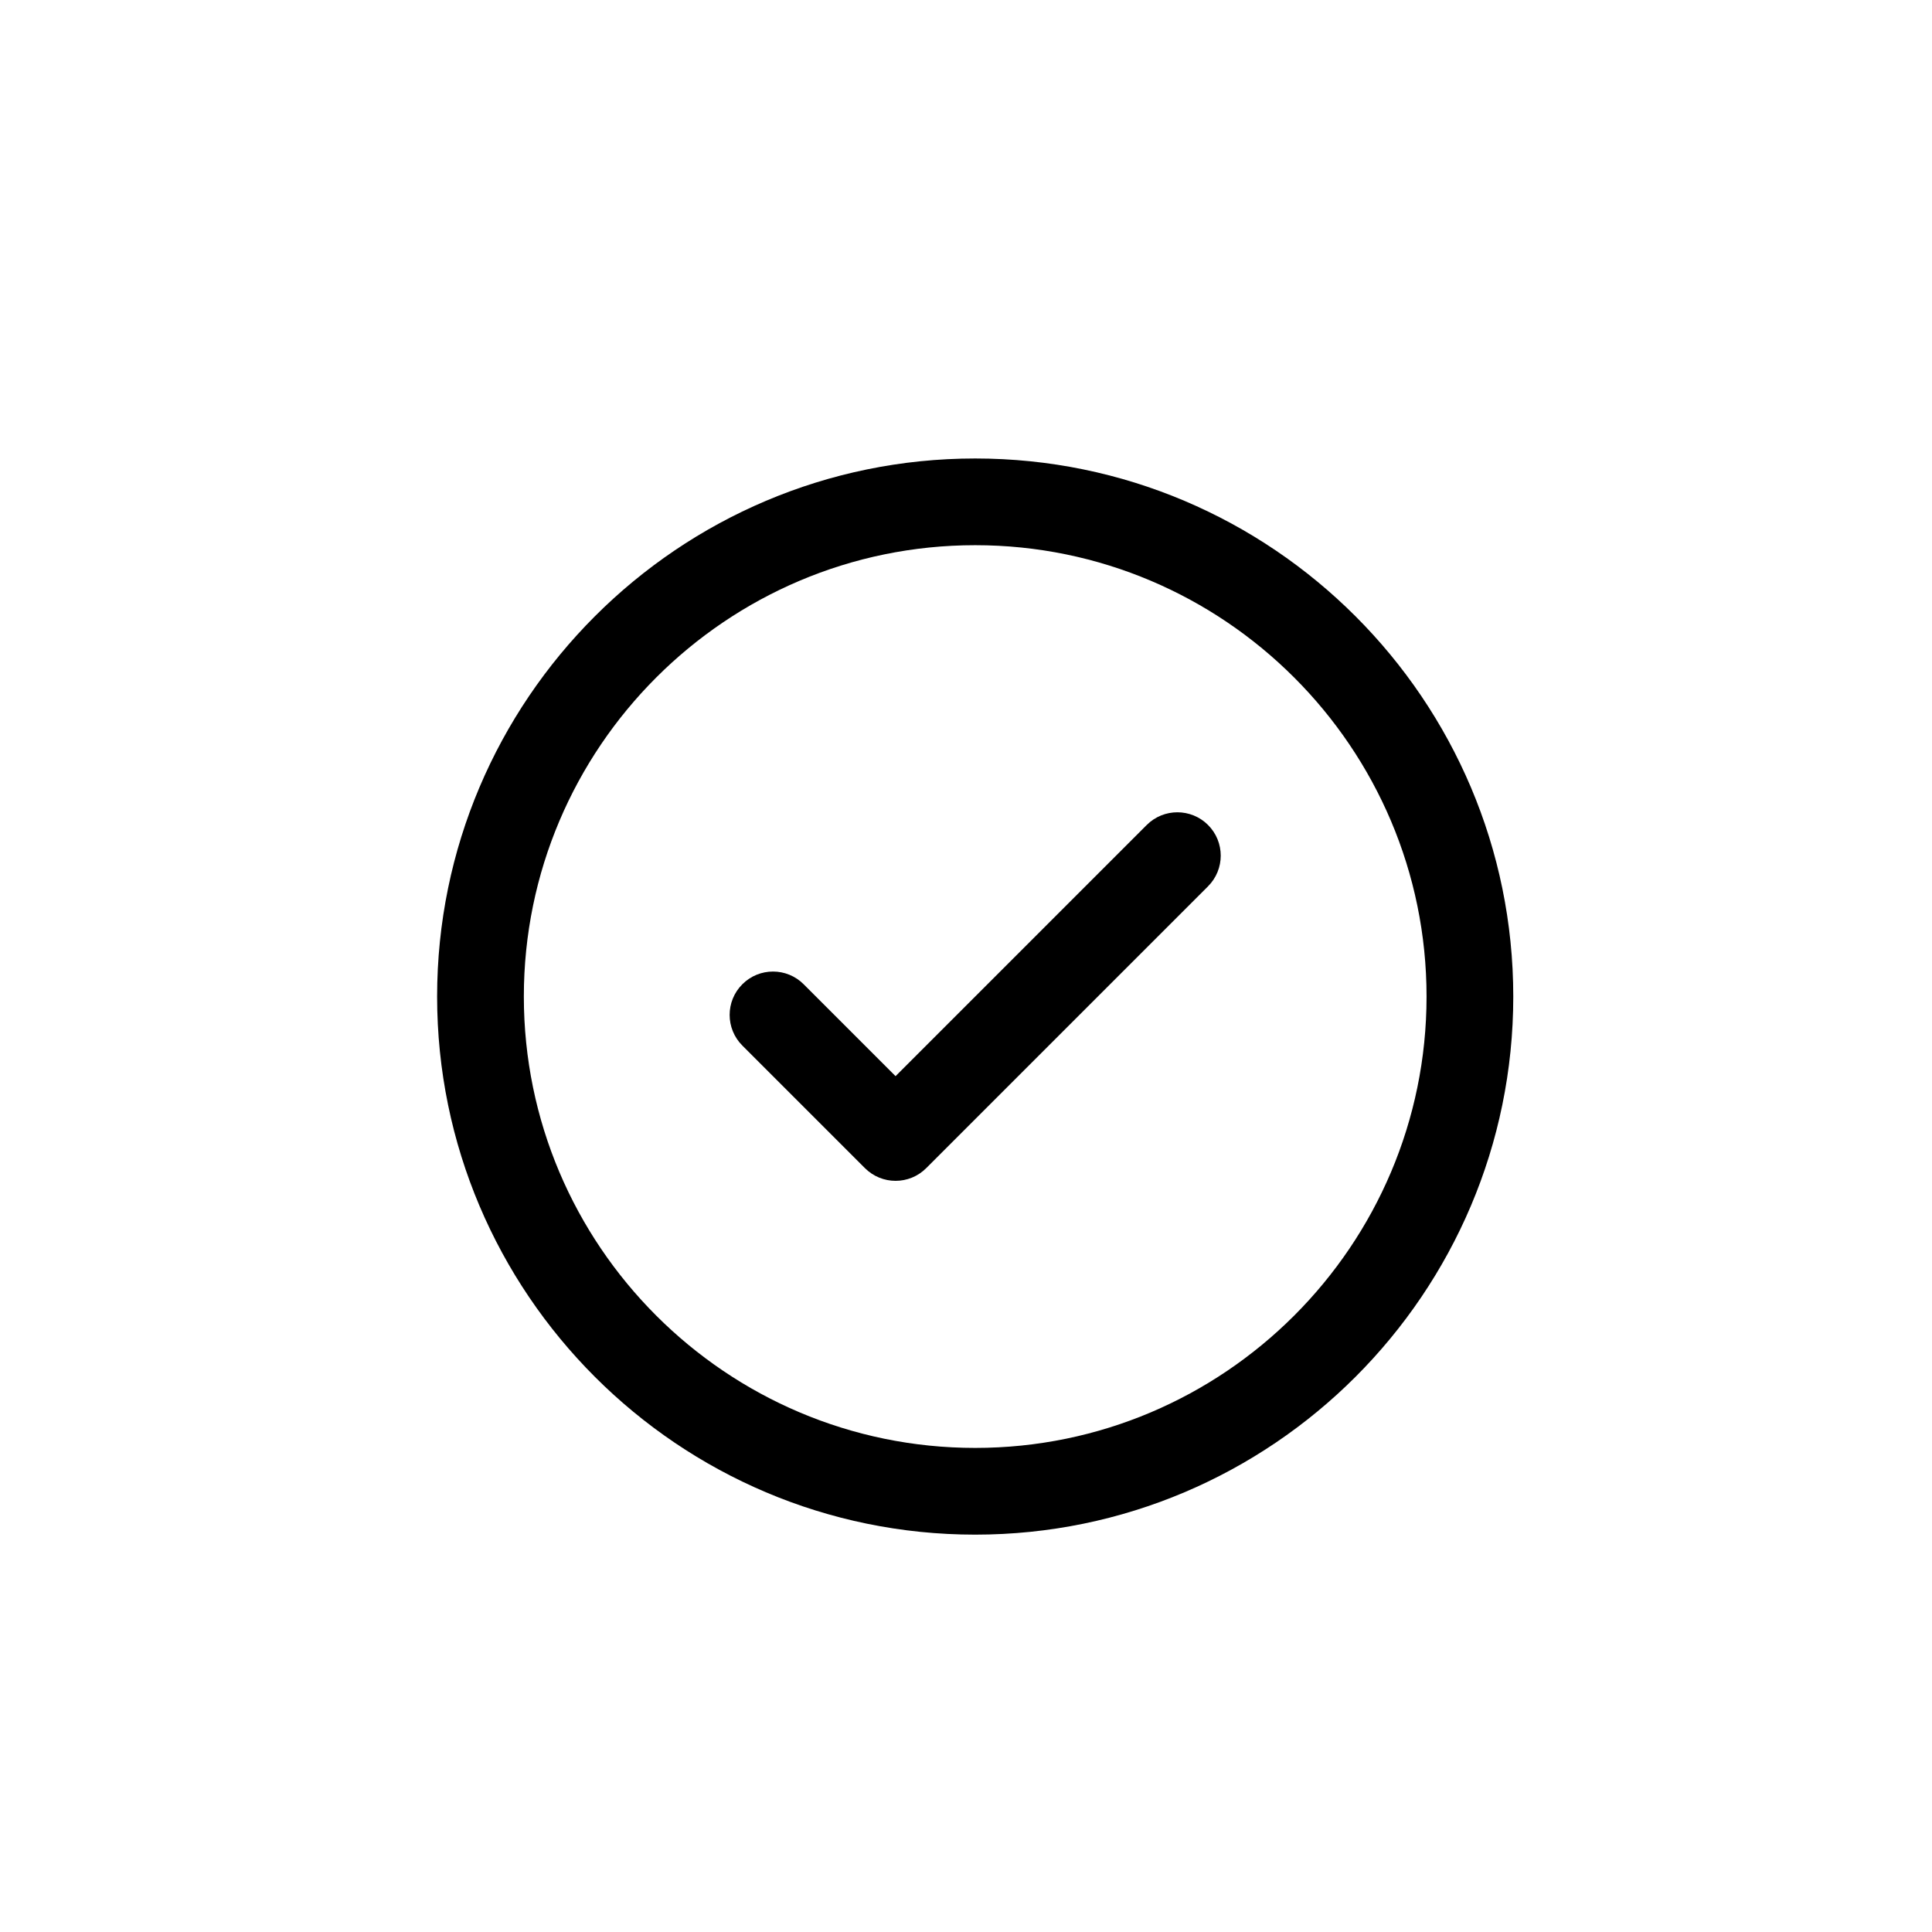 <?xml version="1.0" encoding="utf-8"?>
<!-- Generator: Adobe Illustrator 16.0.0, SVG Export Plug-In . SVG Version: 6.00 Build 0)  -->
<!DOCTYPE svg PUBLIC "-//W3C//DTD SVG 1.1//EN" "http://www.w3.org/Graphics/SVG/1.1/DTD/svg11.dtd">
<svg version="1.1" id="Layer_1" xmlns="http://www.w3.org/2000/svg" xmlns:xlink="http://www.w3.org/1999/xlink" x="0px" y="0px"
	 width="100px" height="100px" viewBox="0 0 100 100" enable-background="new 0 0 100 100" xml:space="preserve">
<g>
	<path d="M50.476,23.731c-15.357,0-27.851,12.494-27.851,27.851c0,15.357,12.494,27.851,27.851,27.851s27.851-12.494,27.851-27.851
		C78.326,36.225,65.833,23.731,50.476,23.731z M50.476,74.944c-12.882,0-23.362-10.48-23.362-23.363
		c0-12.882,10.48-23.362,23.362-23.362S73.838,38.7,73.838,51.582C73.838,64.464,63.358,74.944,50.476,74.944z"/>
	<path d="M59.354,42.701l-13,13.001l-4.757-4.757c-0.876-0.877-2.297-0.877-3.173,0c-0.877,0.876-0.877,2.297,0,3.173l6.344,6.344
		c0.438,0.438,1.013,0.658,1.587,0.658s1.148-0.219,1.586-0.658l14.587-14.587c0.876-0.877,0.876-2.297,0-3.174
		C61.651,41.825,60.231,41.825,59.354,42.701z"/>
</g>
</svg>
